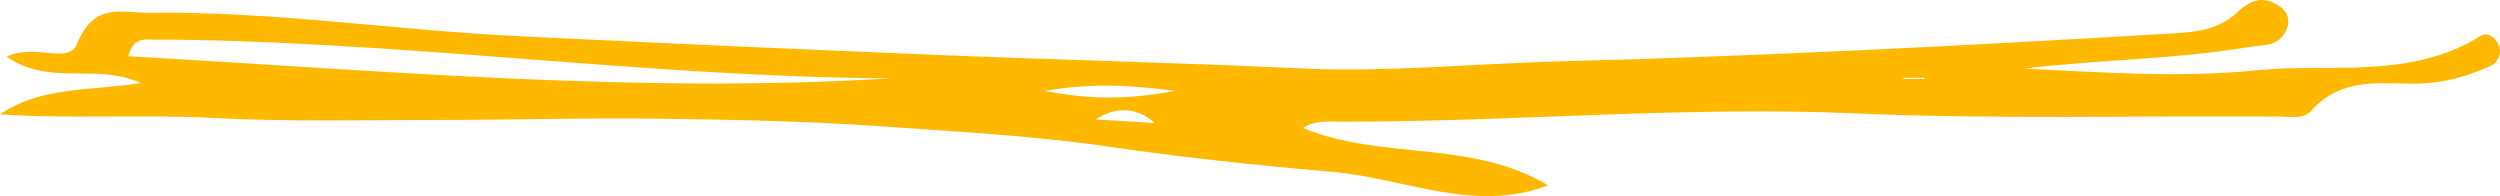 <svg width="204" height="16" viewBox="0 0 204 16" fill="none" xmlns="http://www.w3.org/2000/svg">
<path fill-rule="evenodd" clip-rule="evenodd" d="M106.309 10.447C107.345 9.782 108.508 9.925 109.596 9.927C123.526 9.95 137.427 8.642 151.378 9.251C162.921 9.754 174.492 9.43 186.05 9.517C186.947 9.524 187.965 9.734 188.59 9.04C191.134 6.221 194.282 6.871 197.292 6.82C199.387 6.786 201.358 6.233 203.271 5.357C203.79 5.116 204.202 4.43 203.894 3.683C203.622 3.02 202.959 2.598 202.439 2.925C196.598 6.547 190.148 5.12 183.992 5.745C177.761 6.379 171.448 5.886 165.16 5.601C171.282 4.848 177.445 4.864 183.536 3.833C184.693 3.639 185.965 3.858 186.599 2.366C186.881 1.701 186.684 1.011 186.127 0.599C184.88 -0.326 183.795 -0.165 182.593 0.982C180.816 2.669 178.509 2.655 176.378 2.781C160.118 3.735 143.856 4.581 127.575 4.998C120.406 5.183 113.251 5.916 106.061 5.58C96.112 5.114 86.155 4.88 76.204 4.471C64.929 4.013 53.655 3.507 42.382 2.955C32.298 2.473 22.265 0.905 12.15 1.046C9.922 1.076 7.703 0.099 6.268 3.609C5.592 5.262 2.958 3.539 0.533 4.619C4.115 7.09 7.741 5.092 11.505 6.777C7.186 7.444 3.404 7.046 0 9.326C5.804 9.728 11.603 9.326 17.388 9.626C23.535 9.942 29.7 9.792 35.858 9.787C41.858 9.782 47.859 9.603 53.857 9.686C60.016 9.766 66.181 9.894 72.323 10.335C78.325 10.77 84.337 11.077 90.317 11.948C96.43 12.837 102.575 13.494 108.72 14.023C114.564 14.525 120.294 17.425 126.328 15.123C120.021 11.366 112.786 13.102 106.308 10.445M10.485 4.592C10.728 3.443 11.393 3.226 11.909 3.226C32.199 3.241 52.372 6.27 72.661 6.396C51.906 7.661 31.237 5.753 10.485 4.59M85.278 7.417C89.293 6.732 92.321 6.965 95.89 7.417C92.35 8.053 89.345 8.225 85.278 7.417ZM94.244 10.038C92.63 9.942 91.016 9.844 89.4 9.745C91.129 8.63 92.8 8.786 94.244 10.038ZM157.038 6.349V6.446H155.318V6.349H157.038Z" fill="#FFB800"/>
</svg>
